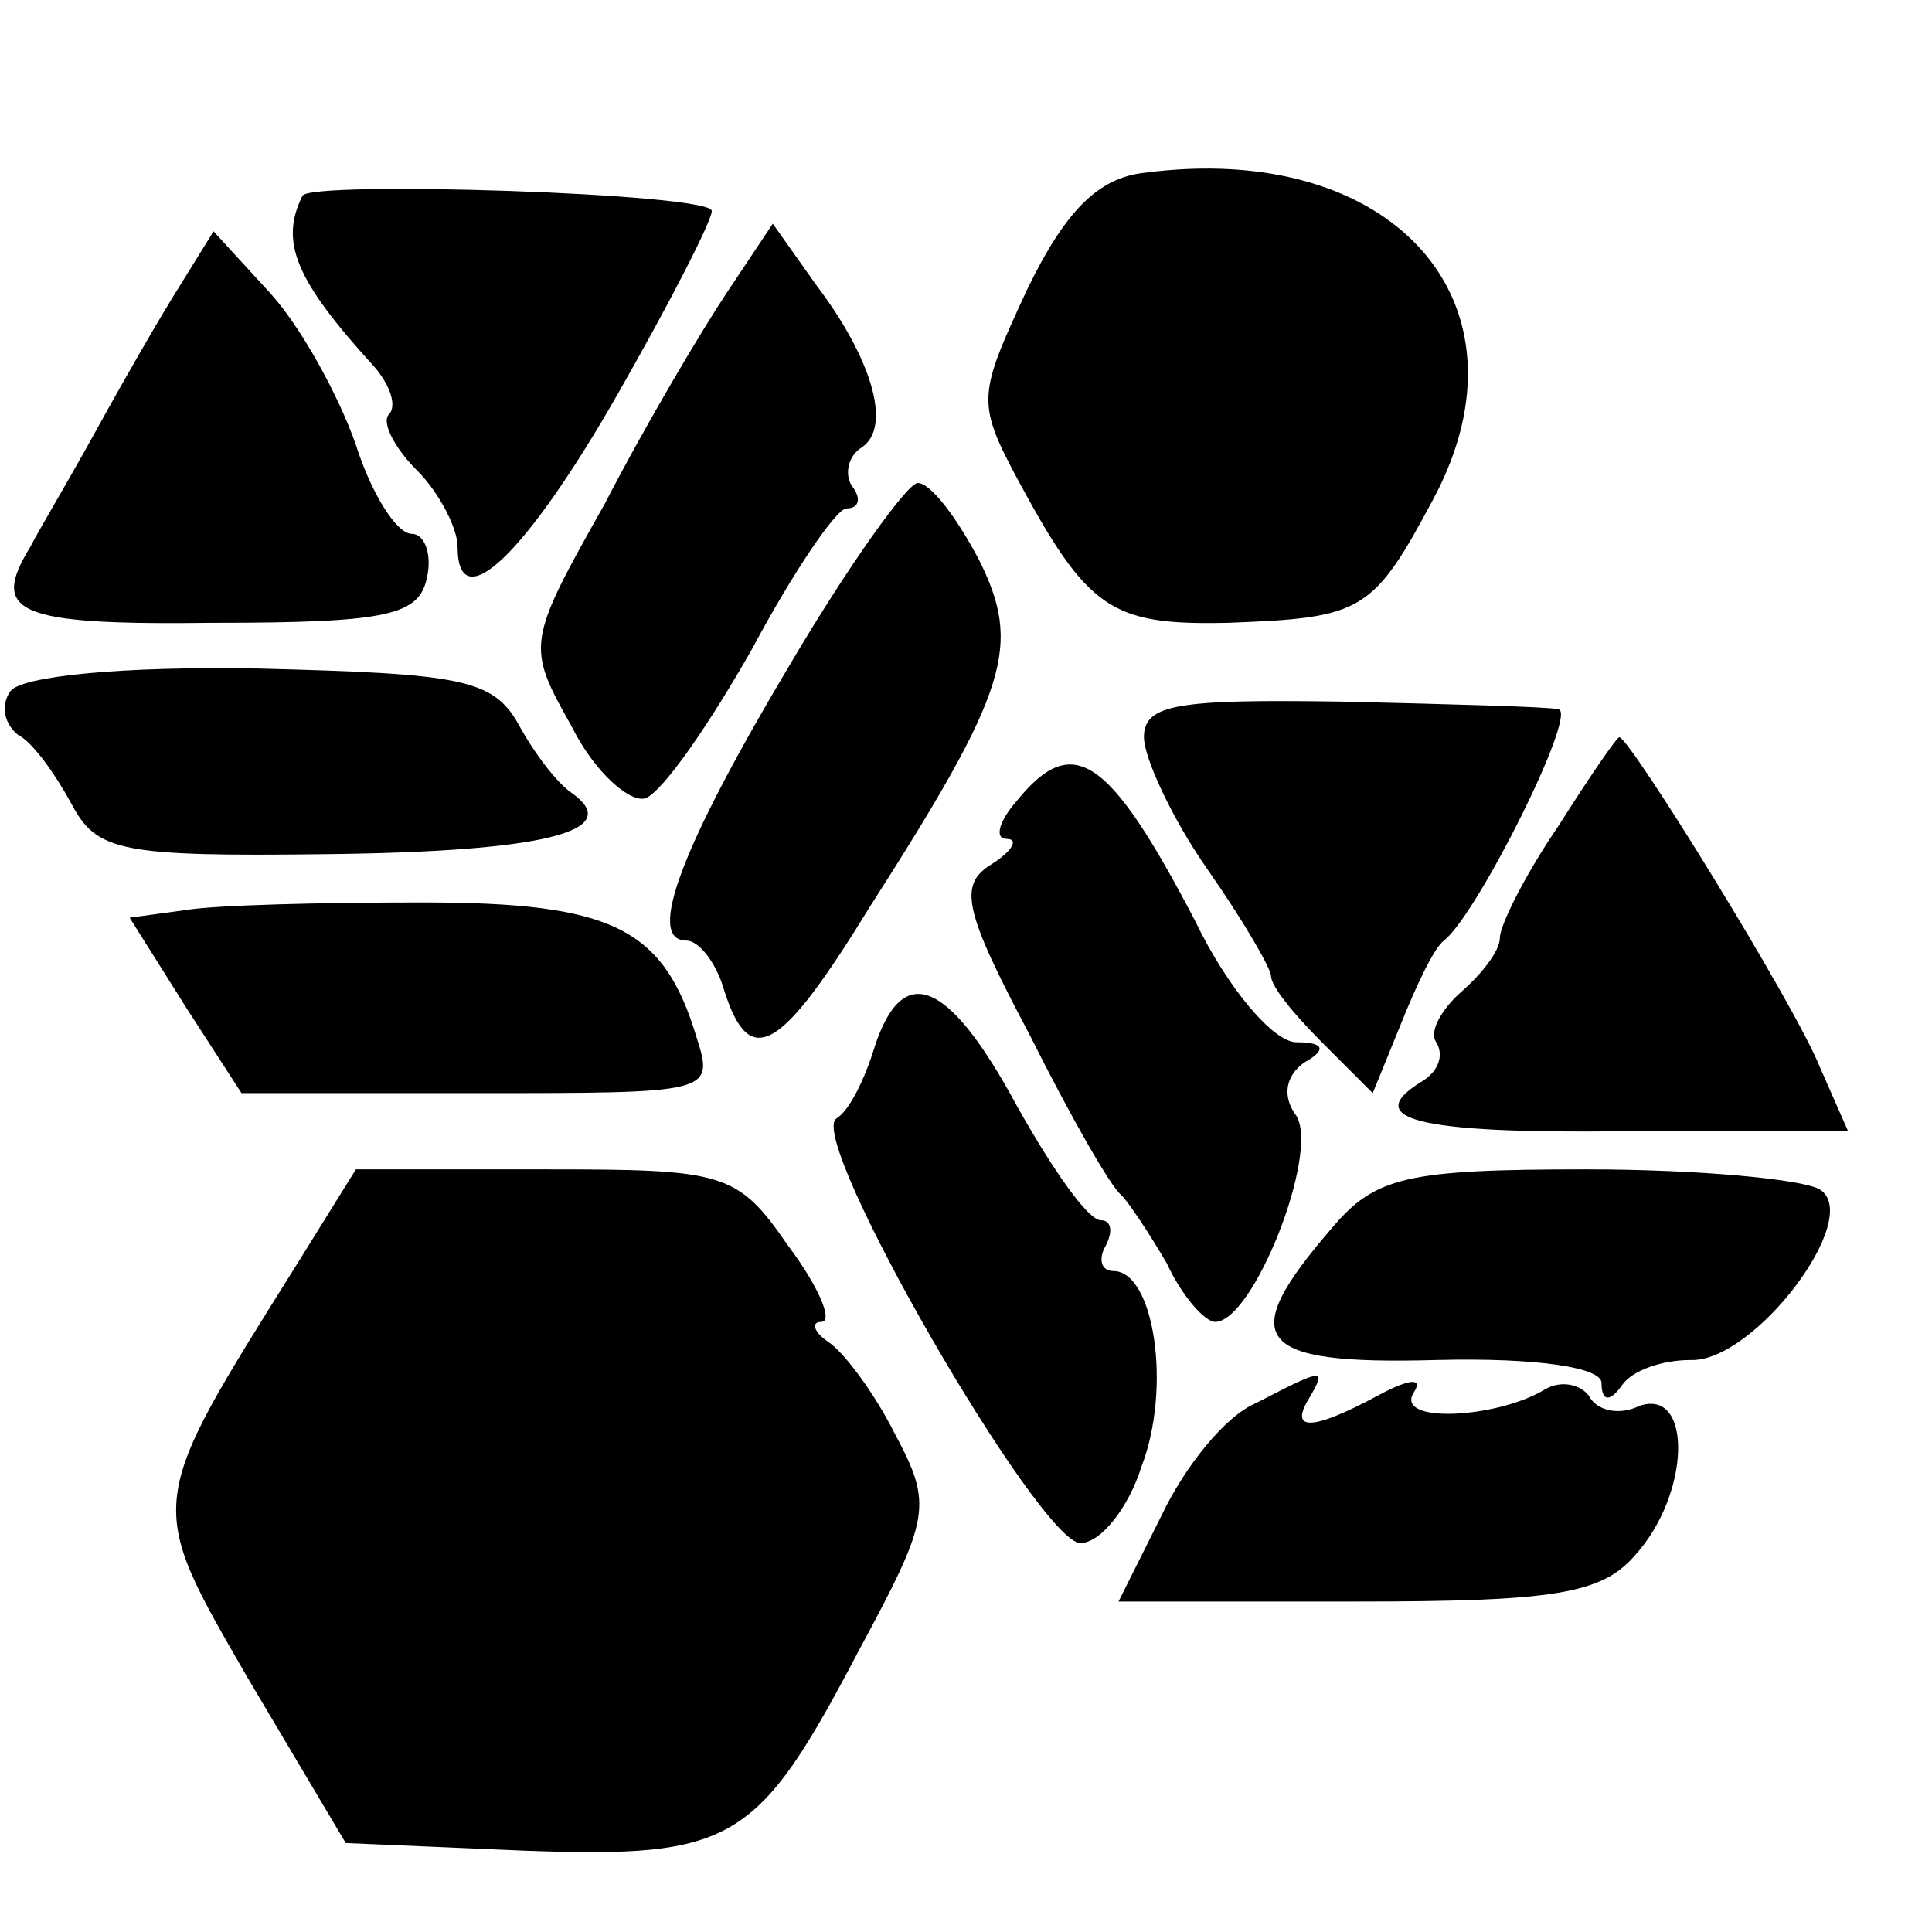 <?xml version="1.0" standalone="no"?>
<!DOCTYPE svg PUBLIC "-//W3C//DTD SVG 20010904//EN"
 "http://www.w3.org/TR/2001/REC-SVG-20010904/DTD/svg10.dtd">
<svg version="1.0" xmlns="http://www.w3.org/2000/svg"
 width="76pt" height="76pt" viewBox="0 0 76 76"
 preserveAspectRatio="xMidYMid meet">
<g transform="translate(0,76) scale(0.1,-0.1)"
fill="#000000" stroke="none">
<path d="M450 692 c-18 -2 -31 -15 -46 -46 -19 -41 -20 -44 -4 -74 28 -52 37
-58 83 -57 53 2 57 4 81 49 41 77 -16 141 -114 128z"/>
<path d="M119 683 c-9 -18 -3 -33 28 -67 7 -8 9 -16 6 -19 -3 -3 2 -13 11 -22
9 -9 16 -23 16 -30 0 -29 27 -3 63 60 20 35 37 68 37 72 0 7 -158 12 -161 6z"/>
<path d="M71 648 c-7 -11 -22 -37 -33 -57 -11 -20 -23 -40 -26 -46 -16 -26 -6
-31 72 -30 69 0 81 3 84 18 2 9 -1 17 -6 17 -6 0 -16 16 -22 35 -7 20 -22 47
-34 60 l-22 24 -13 -21z"/>
<path d="M286 645 c-10 -15 -32 -52 -48 -83 -31 -55 -31 -56 -13 -88 9 -18 23
-30 29 -28 7 3 25 29 42 59 16 30 33 55 37 55 5 0 6 4 2 9 -3 5 -1 12 4 15 12
8 4 35 -18 64 l-17 24 -18 -27z"/>
<path d="M311 499 c-43 -72 -57 -109 -41 -109 5 0 12 -9 15 -20 10 -31 22 -24
57 33 55 86 60 103 43 137 -9 17 -19 30 -24 30 -4 0 -27 -32 -50 -71z"/>
<path d="M4 488 c-4 -6 -2 -13 3 -17 6 -3 15 -16 21 -27 10 -19 19 -21 101
-20 85 1 117 9 96 24 -6 4 -15 16 -21 27 -10 18 -23 20 -102 22 -54 1 -94 -3
-98 -9z"/>
<path d="M450 470 c0 -8 11 -32 25 -52 14 -20 25 -39 25 -42 0 -4 9 -15 20
-26 l20 -20 11 27 c6 15 13 30 17 33 13 10 53 90 45 91 -4 1 -43 2 -85 3 -65
1 -78 -1 -78 -14z"/>
<path d="M613 435 c-13 -19 -23 -39 -23 -44 0 -5 -7 -14 -15 -21 -8 -7 -13
-16 -10 -20 3 -5 1 -11 -5 -15 -25 -15 -4 -21 79 -20 l88 0 -11 25 c-10 25
-75 130 -79 130 -1 0 -12 -16 -24 -35z"/>
<path d="M400 445 c-7 -8 -9 -15 -4 -15 5 0 2 -5 -6 -10 -13 -8 -11 -18 15
-67 16 -32 32 -60 36 -63 3 -3 11 -15 18 -27 6 -13 15 -23 19 -23 15 0 41 66
32 81 -6 8 -4 16 3 21 9 5 8 8 -3 8 -9 0 -27 21 -40 48 -34 65 -48 74 -70 47z"/>
<path d="M73 402 l-22 -3 22 -35 22 -34 93 0 c92 0 93 0 86 22 -13 43 -33 53
-108 53 -39 0 -81 -1 -93 -3z"/>
<path d="M344 348 c-4 -13 -10 -25 -15 -28 -12 -8 80 -167 96 -167 8 0 19 14
24 30 12 31 5 77 -11 77 -5 0 -6 5 -3 10 3 6 2 10 -2 10 -5 0 -19 20 -33 45
-27 50 -45 57 -56 23z"/>
<path d="M117 263 c-60 -96 -60 -93 -19 -164 l38 -64 70 -3 c83 -3 92 3 132
79 28 52 29 57 14 85 -8 16 -20 32 -26 36 -6 4 -7 8 -3 8 5 0 -1 14 -13 30
-20 29 -25 30 -96 30 l-74 0 -23 -37z"/>
<path d="M524 277 c-38 -44 -31 -54 41 -52 40 1 65 -3 65 -9 0 -7 3 -8 8 -1 4
6 16 10 27 10 25 -1 68 56 51 67 -6 4 -47 8 -92 8 -71 0 -83 -3 -100 -23z"/>
<path d="M494 208 c-12 -5 -28 -25 -37 -44 l-17 -34 94 0 c77 0 96 3 109 18
22 24 23 66 2 59 -8 -4 -17 -2 -20 4 -4 5 -12 6 -18 2 -19 -11 -58 -13 -51 -1
4 6 -1 6 -14 -1 -26 -14 -35 -14 -27 -1 7 12 6 12 -21 -2z"/>
</g>
</svg>
